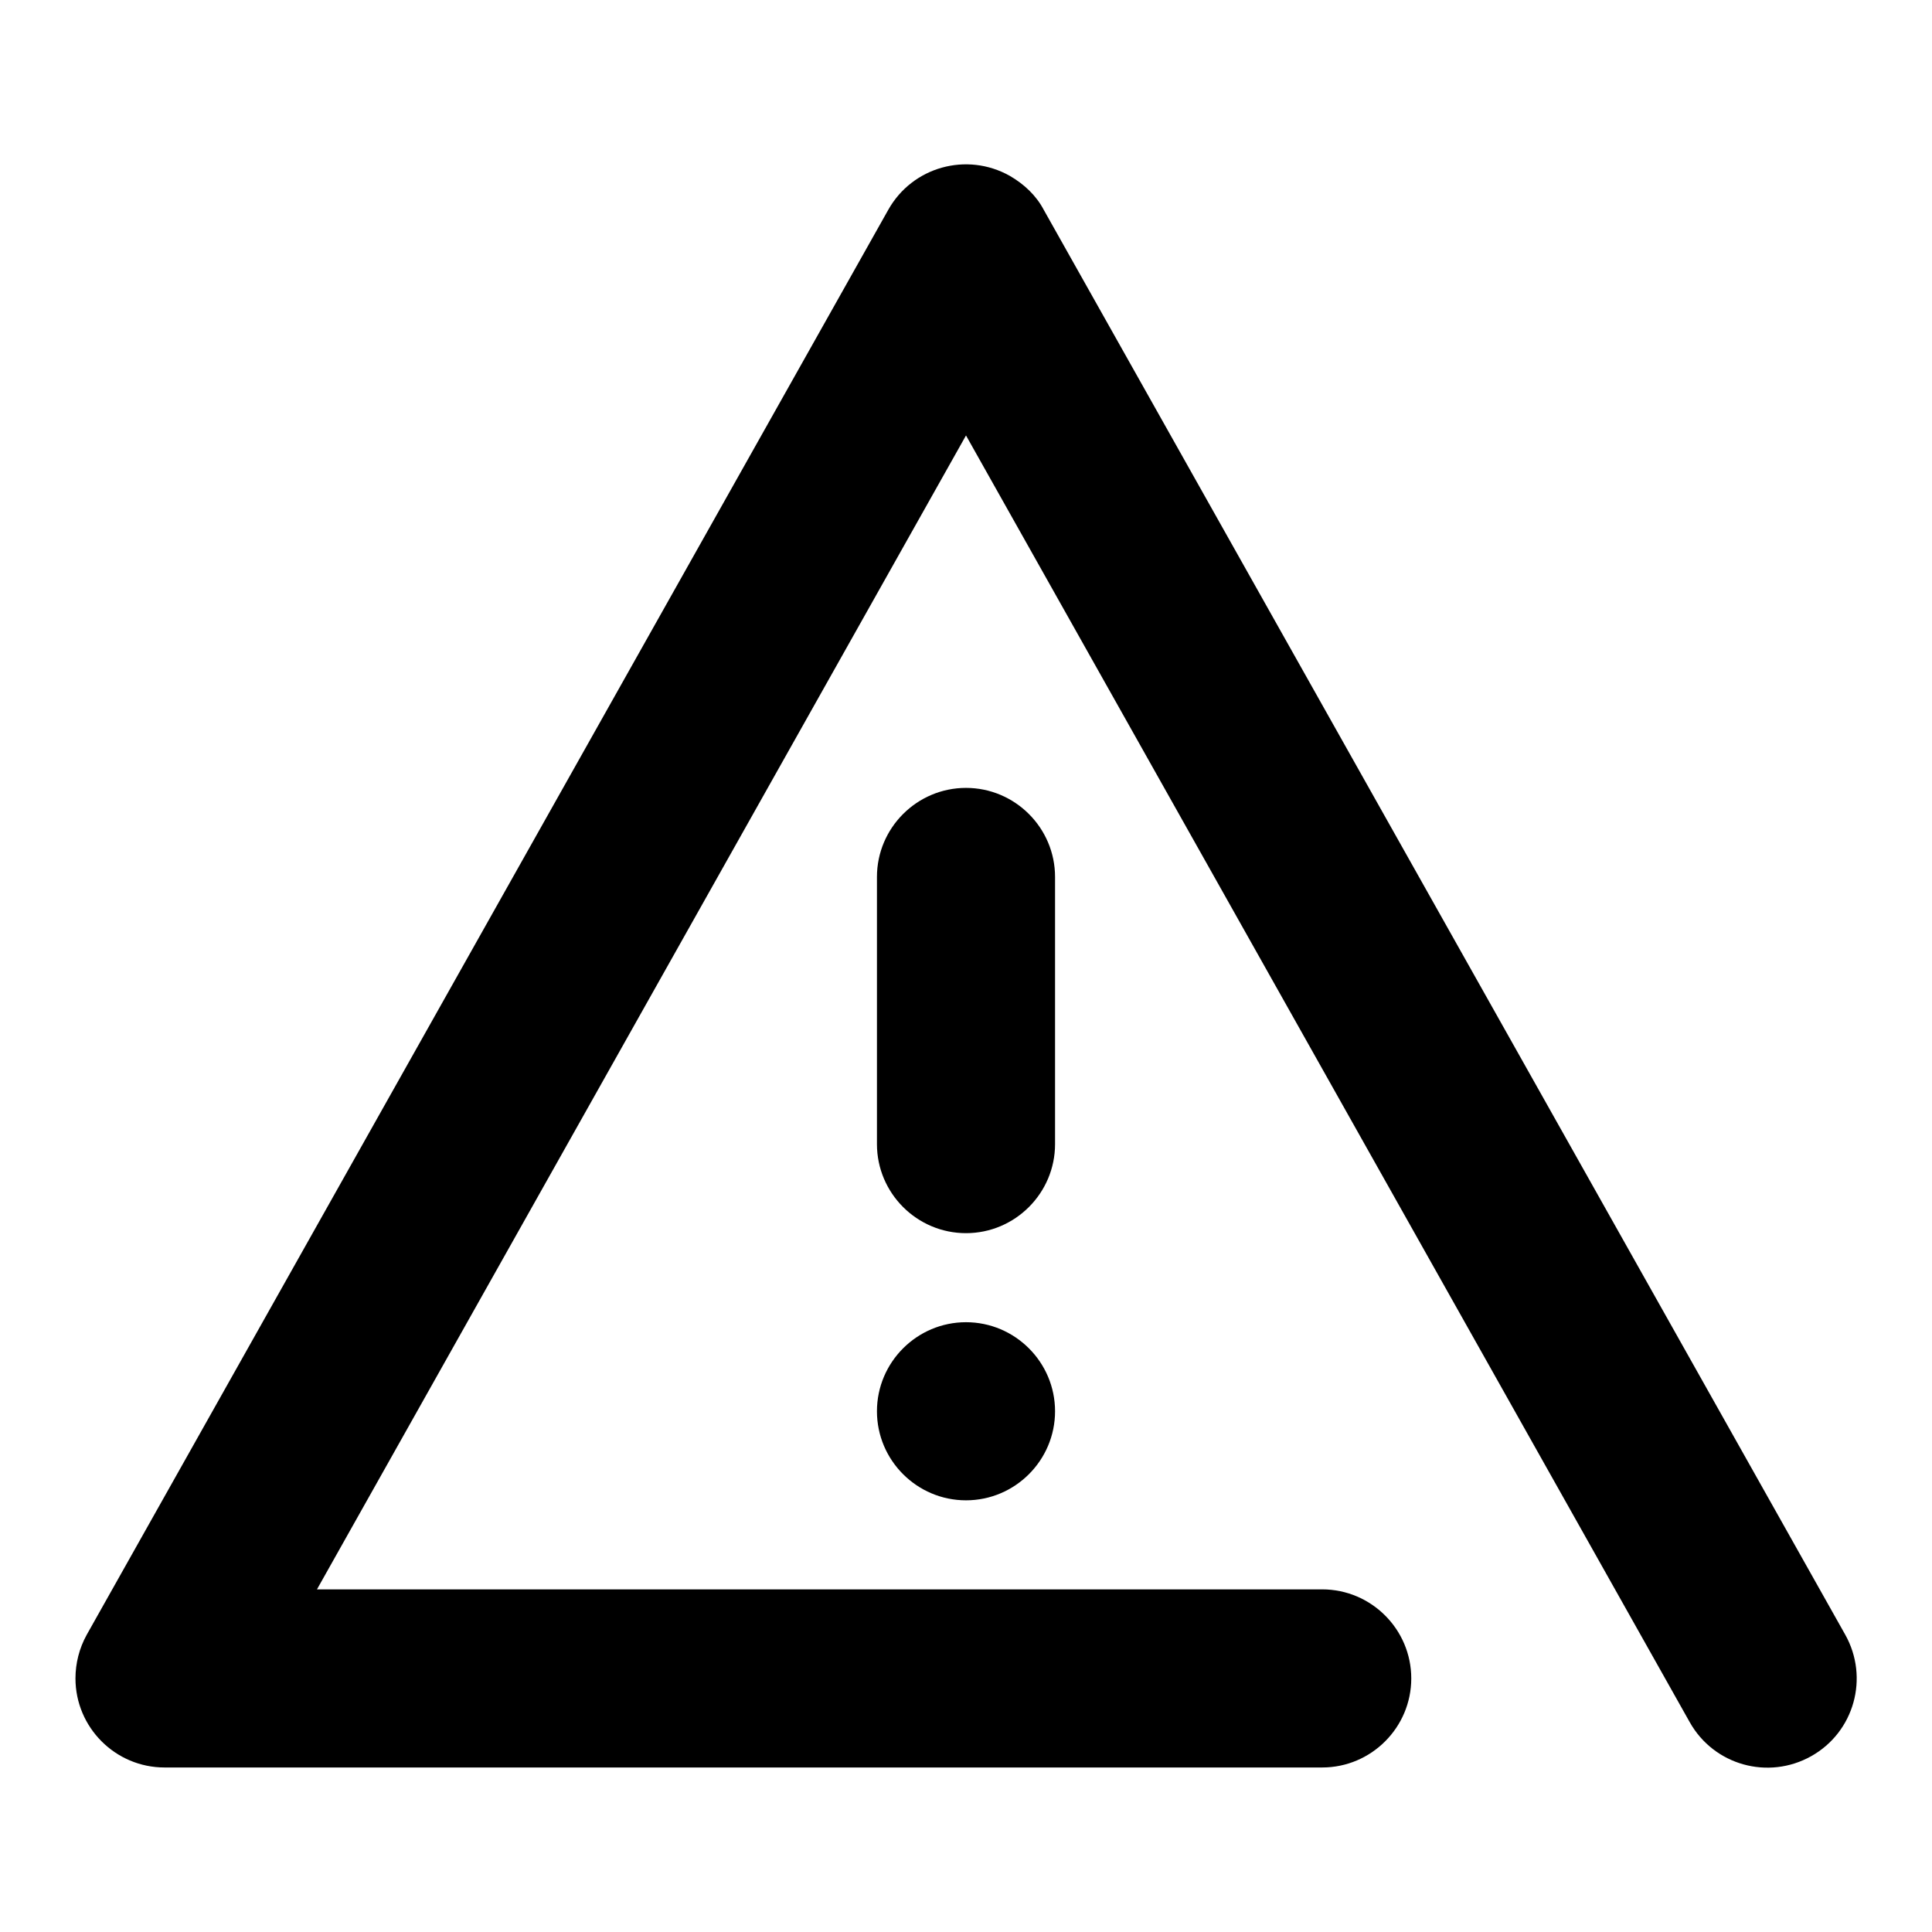 <?xml version="1.0" encoding="utf-8"?>
<!-- Svg Vector Icons : http://www.onlinewebfonts.com/icon -->
<!DOCTYPE svg PUBLIC "-//W3C//DTD SVG 1.1//EN" "http://www.w3.org/Graphics/SVG/1.1/DTD/svg11.dtd">
<svg version="1.1" xmlns="http://www.w3.org/2000/svg" xmlns:xlink="http://www.w3.org/1999/xlink" x="0px" y="0px" viewBox="0 0 256 256" enable-background="new 0 0 256 256" xml:space="preserve">
<g> <path fill="#000000" d="M42,210.6h133.2c6.5,0,11.8,5.3,11.8,11.8c0,6.5-5.3,11.8-11.8,11.8H21.8c-6.5,0-11.8-5.3-11.8-11.8 c0-2,0.5-4,1.5-5.8L117.7,27.8c3.2-5.7,10.4-7.7,16.1-4.5c1.9,1.1,3.5,2.6,4.5,4.5l106.2,188.8c3.2,5.7,1.2,12.9-4.5,16.1 c-5.7,3.2-12.9,1.2-16.1-4.5l0,0L128,57.7L42,210.6z M116.2,116.2c0-6.5,5.3-11.8,11.8-11.8c6.5,0,11.8,5.3,11.8,11.8v35.4 c0,6.5-5.3,11.8-11.8,11.8c-6.5,0-11.8-5.3-11.8-11.8V116.2z M128,198.8c-6.5,0-11.8-5.3-11.8-11.8c0-6.5,5.3-11.8,11.8-11.8 c0,0,0,0,0,0c6.5,0,11.8,5.3,11.8,11.8C139.8,193.5,134.5,198.8,128,198.8z"/></g>
</svg>